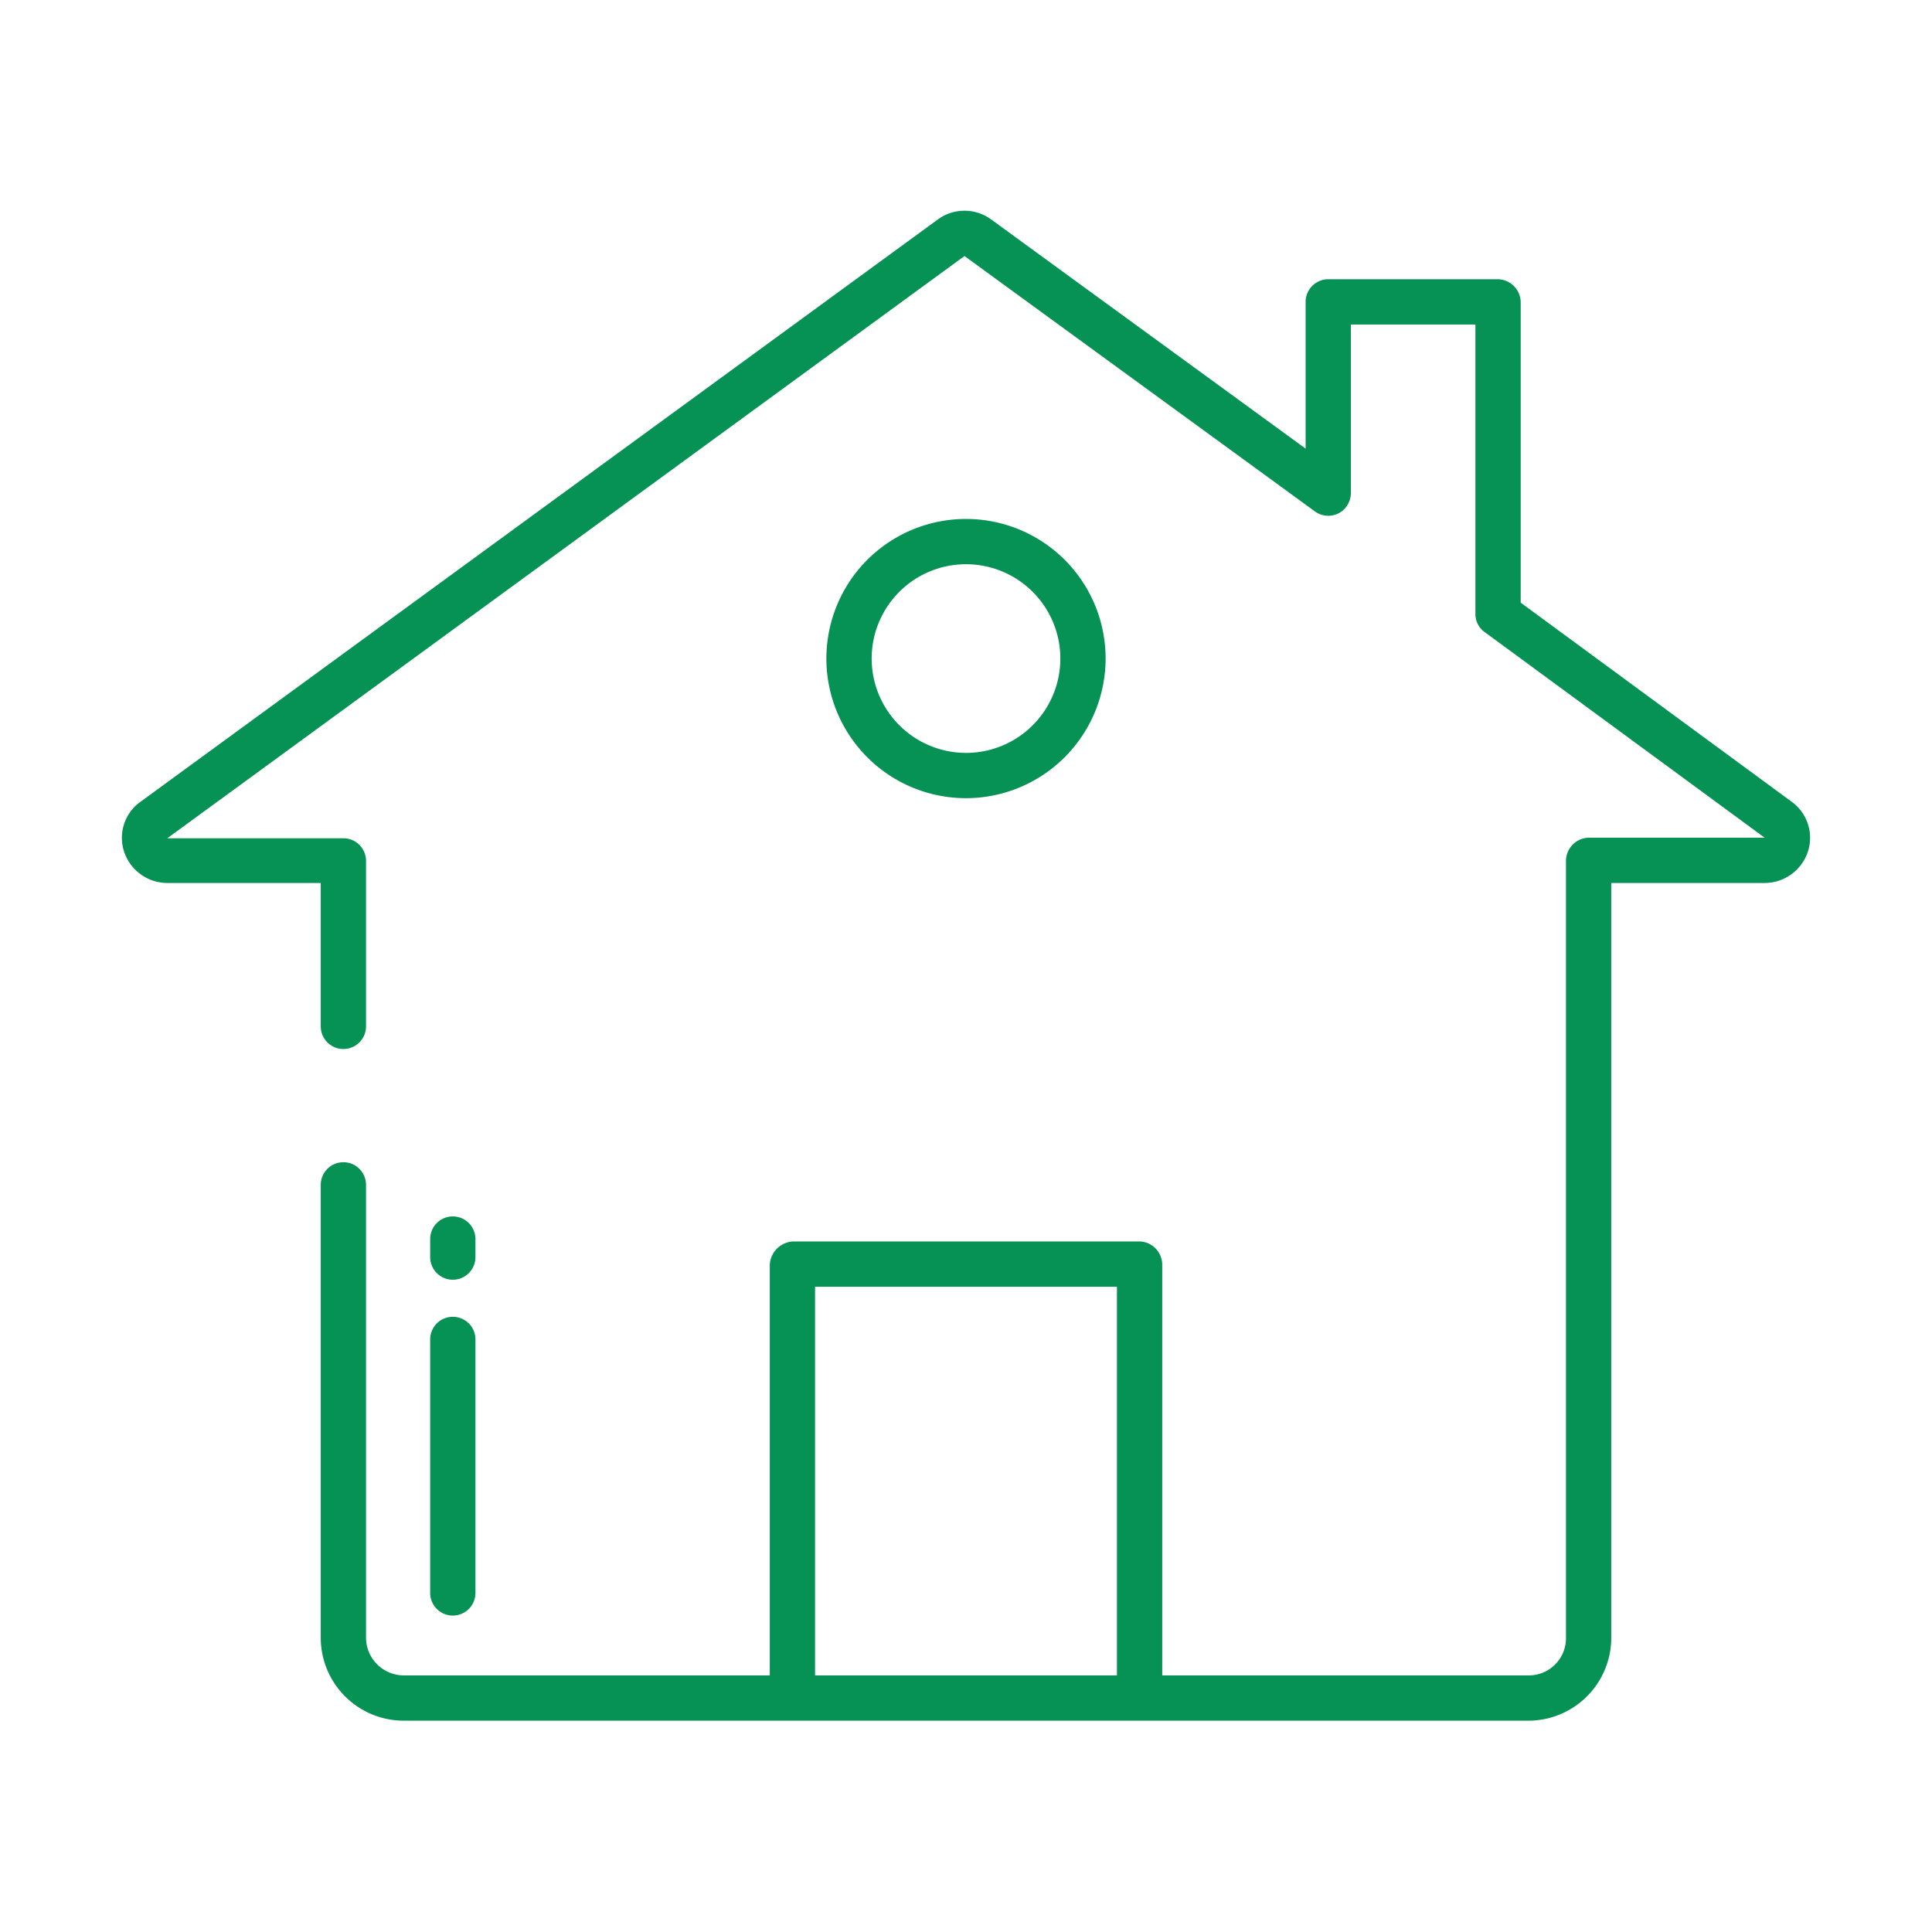 <?xml version="1.0" encoding="UTF-8"?> <svg xmlns="http://www.w3.org/2000/svg" xmlns:xlink="http://www.w3.org/1999/xlink" xmlns:svgjs="http://svgjs.com/svgjs" width="512" height="512" x="0" y="0" viewBox="0 0 512 512" style="enable-background:new 0 0 512 512" xml:space="preserve" class=""> <g> <path xmlns="http://www.w3.org/2000/svg" d="M293,174.526a37,37,0,1,0-37,37A37.042,37.042,0,0,0,293,174.526Zm-62,0a25,25,0,1,1,25,25A25.028,25.028,0,0,1,231,174.526Z" fill="#069155" data-original="#000000" style="" class=""></path> <path xmlns="http://www.w3.org/2000/svg" d="M120,339.143a6,6,0,0,0,6-6v-4.778a6,6,0,0,0-12,0v4.778A6,6,0,0,0,120,339.143Z" fill="#069155" data-original="#000000" style="" class=""></path> <path xmlns="http://www.w3.org/2000/svg" d="M114,422.143a6,6,0,1,0,12,0V354.965a6,6,0,0,0-12,0Z" fill="#069155" data-original="#000000" style="" class=""></path> <path xmlns="http://www.w3.org/2000/svg" d="M44.506,234H85v38a6,6,0,0,0,12,0V228.147a6,6,0,0,0-6-6l-46.66,0L255.6,67.853l92.871,67.681a6,6,0,0,0,7.355-.223A6.211,6.211,0,0,0,358,130.48V86h33v76.747a5.867,5.867,0,0,0,2.45,4.76L467.653,222H421.147A6.165,6.165,0,0,0,415,228.147v206A9.853,9.853,0,0,1,405.147,444H308V335.319A6.181,6.181,0,0,0,302.119,329H210.245A6.493,6.493,0,0,0,204,335.319V444H107.008A10.038,10.038,0,0,1,97,433.992V314a6,6,0,0,0-12,0V433.992A22.008,22.008,0,0,0,107.008,456h298A21.992,21.992,0,0,0,427,434.008V234h40.487a12.106,12.106,0,0,0,11.424-7.748,11.79,11.79,0,0,0-4.145-13.81L403,159.711V80.147A6.165,6.165,0,0,0,396.853,74H352.008A6.008,6.008,0,0,0,346,80.008v38.88L262.665,58.154a11.959,11.959,0,0,0-14.142.009L37.26,212.456a11.731,11.731,0,0,0-4.2,13.731A12.1,12.1,0,0,0,44.506,234ZM216,341h80V444H216Z" fill="#069155" data-original="#000000" style="" class=""></path> </g> </svg> 